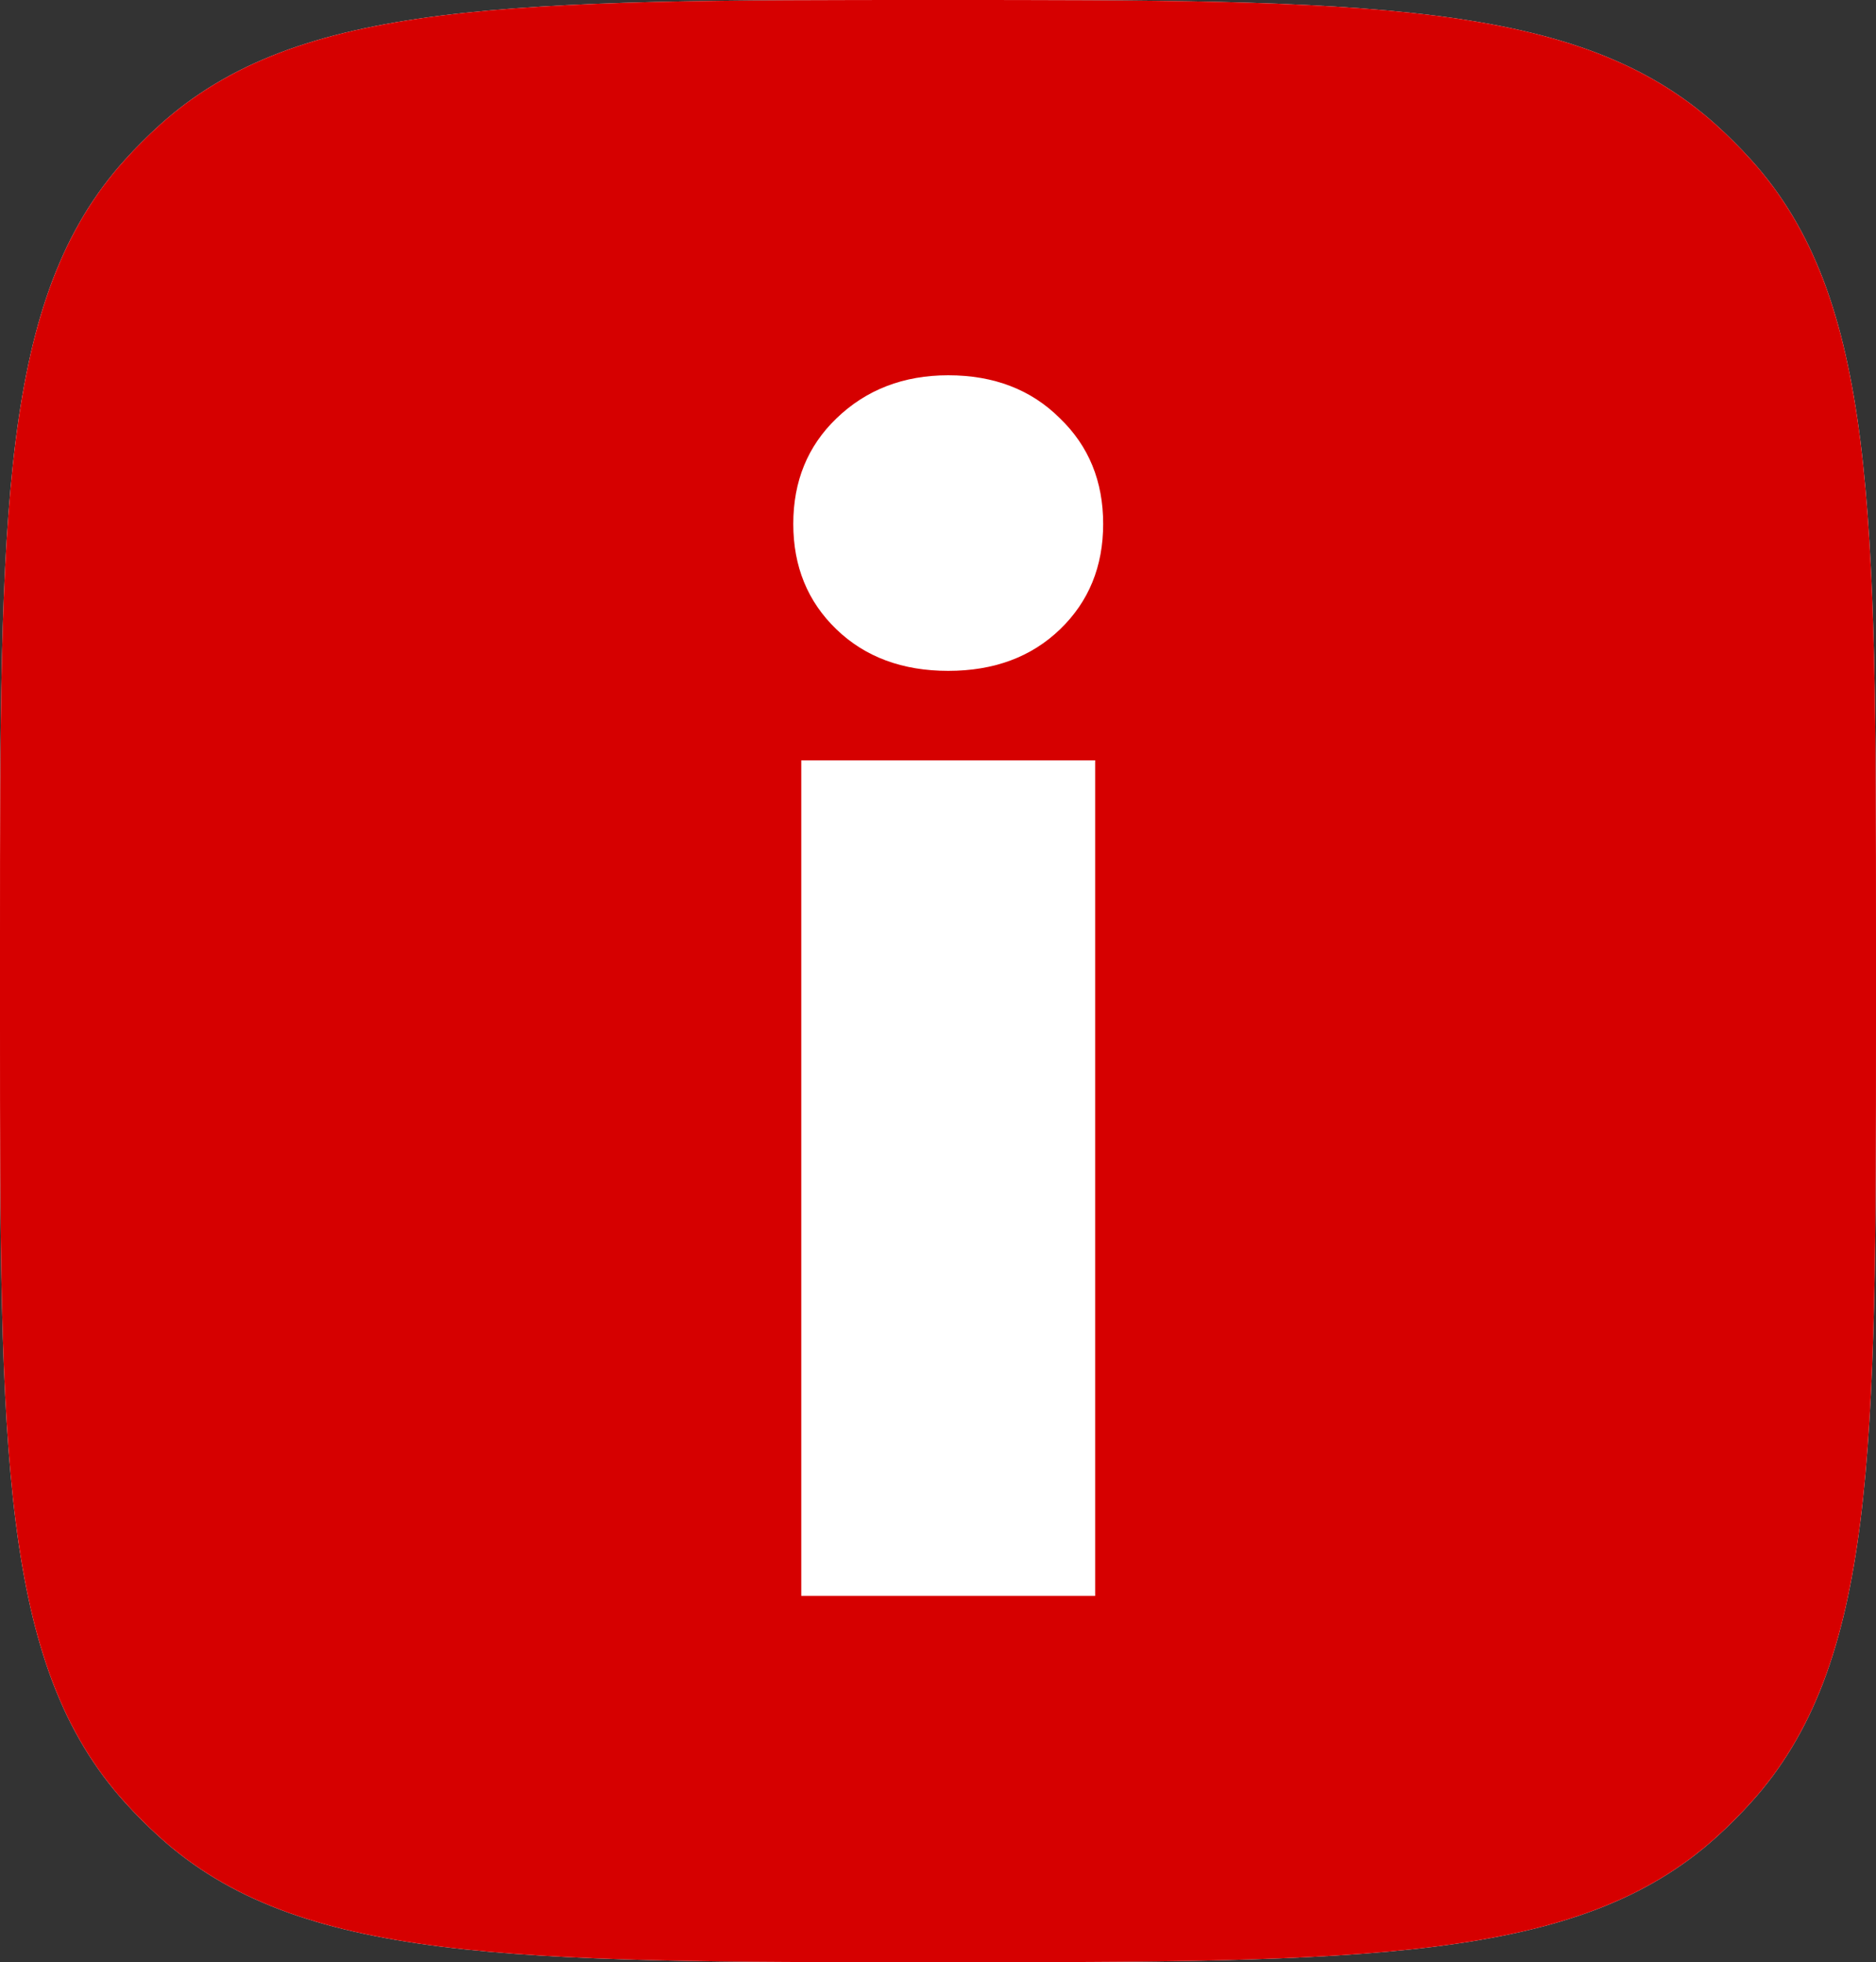<?xml version="1.0" encoding="UTF-8"?> <svg xmlns="http://www.w3.org/2000/svg" width="175" height="183" viewBox="0 0 175 183" fill="none"><rect x="0" y="0" width="175" height="183" fill="#333333" stroke="none"/><path d="M175 95.5C175 135.309 175 155.214 163.324 168.123C162.311 169.243 161.243 170.311 160.123 171.324C147.214 183 127.309 183 87.5 183V183C47.691 183 27.786 183 14.877 171.324C13.757 170.311 12.689 169.243 11.676 168.123C-6.16681e-06 155.214 -1.11116e-05 135.309 -7.64986e-06 95.5L-6.95419e-06 87.5C-3.49241e-06 47.691 4.91421e-06 27.786 11.676 14.877C12.689 13.757 13.757 12.689 14.877 11.676C27.786 2.42548e-05 47.691 1.93285e-05 87.5 2.28273e-05V2.28273e-05C127.309 2.63261e-05 147.214 3.47512e-05 160.123 11.676C161.243 12.689 162.311 13.757 163.324 14.877C175 27.786 175 47.691 175 87.5L175 95.5Z" fill="white"></path><path d="M175 95.5C175 135.309 175 155.214 163.324 168.123C162.311 169.243 161.243 170.311 160.123 171.324C147.214 183 127.309 183 87.5 183V183C47.691 183 27.786 183 14.877 171.324C13.757 170.311 12.689 169.243 11.676 168.123C-6.16681e-06 155.214 -1.11116e-05 135.309 -7.64986e-06 95.5L-6.95419e-06 87.5C-3.49241e-06 47.691 4.91421e-06 27.786 11.676 14.877C12.689 13.757 13.757 12.689 14.877 11.676C27.786 2.42548e-05 47.691 1.93285e-05 87.5 2.28273e-05V2.28273e-05C127.309 2.63261e-05 147.214 3.47512e-05 160.123 11.676C161.243 12.689 162.311 13.757 163.324 14.877C175 27.786 175 47.691 175 87.5L175 95.5Z" fill="#D60000"></path><path d="M102.162 148.84H74.745V70.91H102.162V148.84ZM88.454 62.566C84.182 62.566 80.705 61.275 78.023 58.692C75.341 56.109 74 52.831 74 48.858C74 44.884 75.341 41.606 78.023 39.023C80.805 36.341 84.281 35 88.454 35C92.725 35 96.202 36.341 98.884 39.023C101.566 41.606 102.907 44.884 102.907 48.858C102.907 52.831 101.566 56.109 98.884 58.692C96.202 61.275 92.725 62.566 88.454 62.566Z" fill="white"></path></svg> 